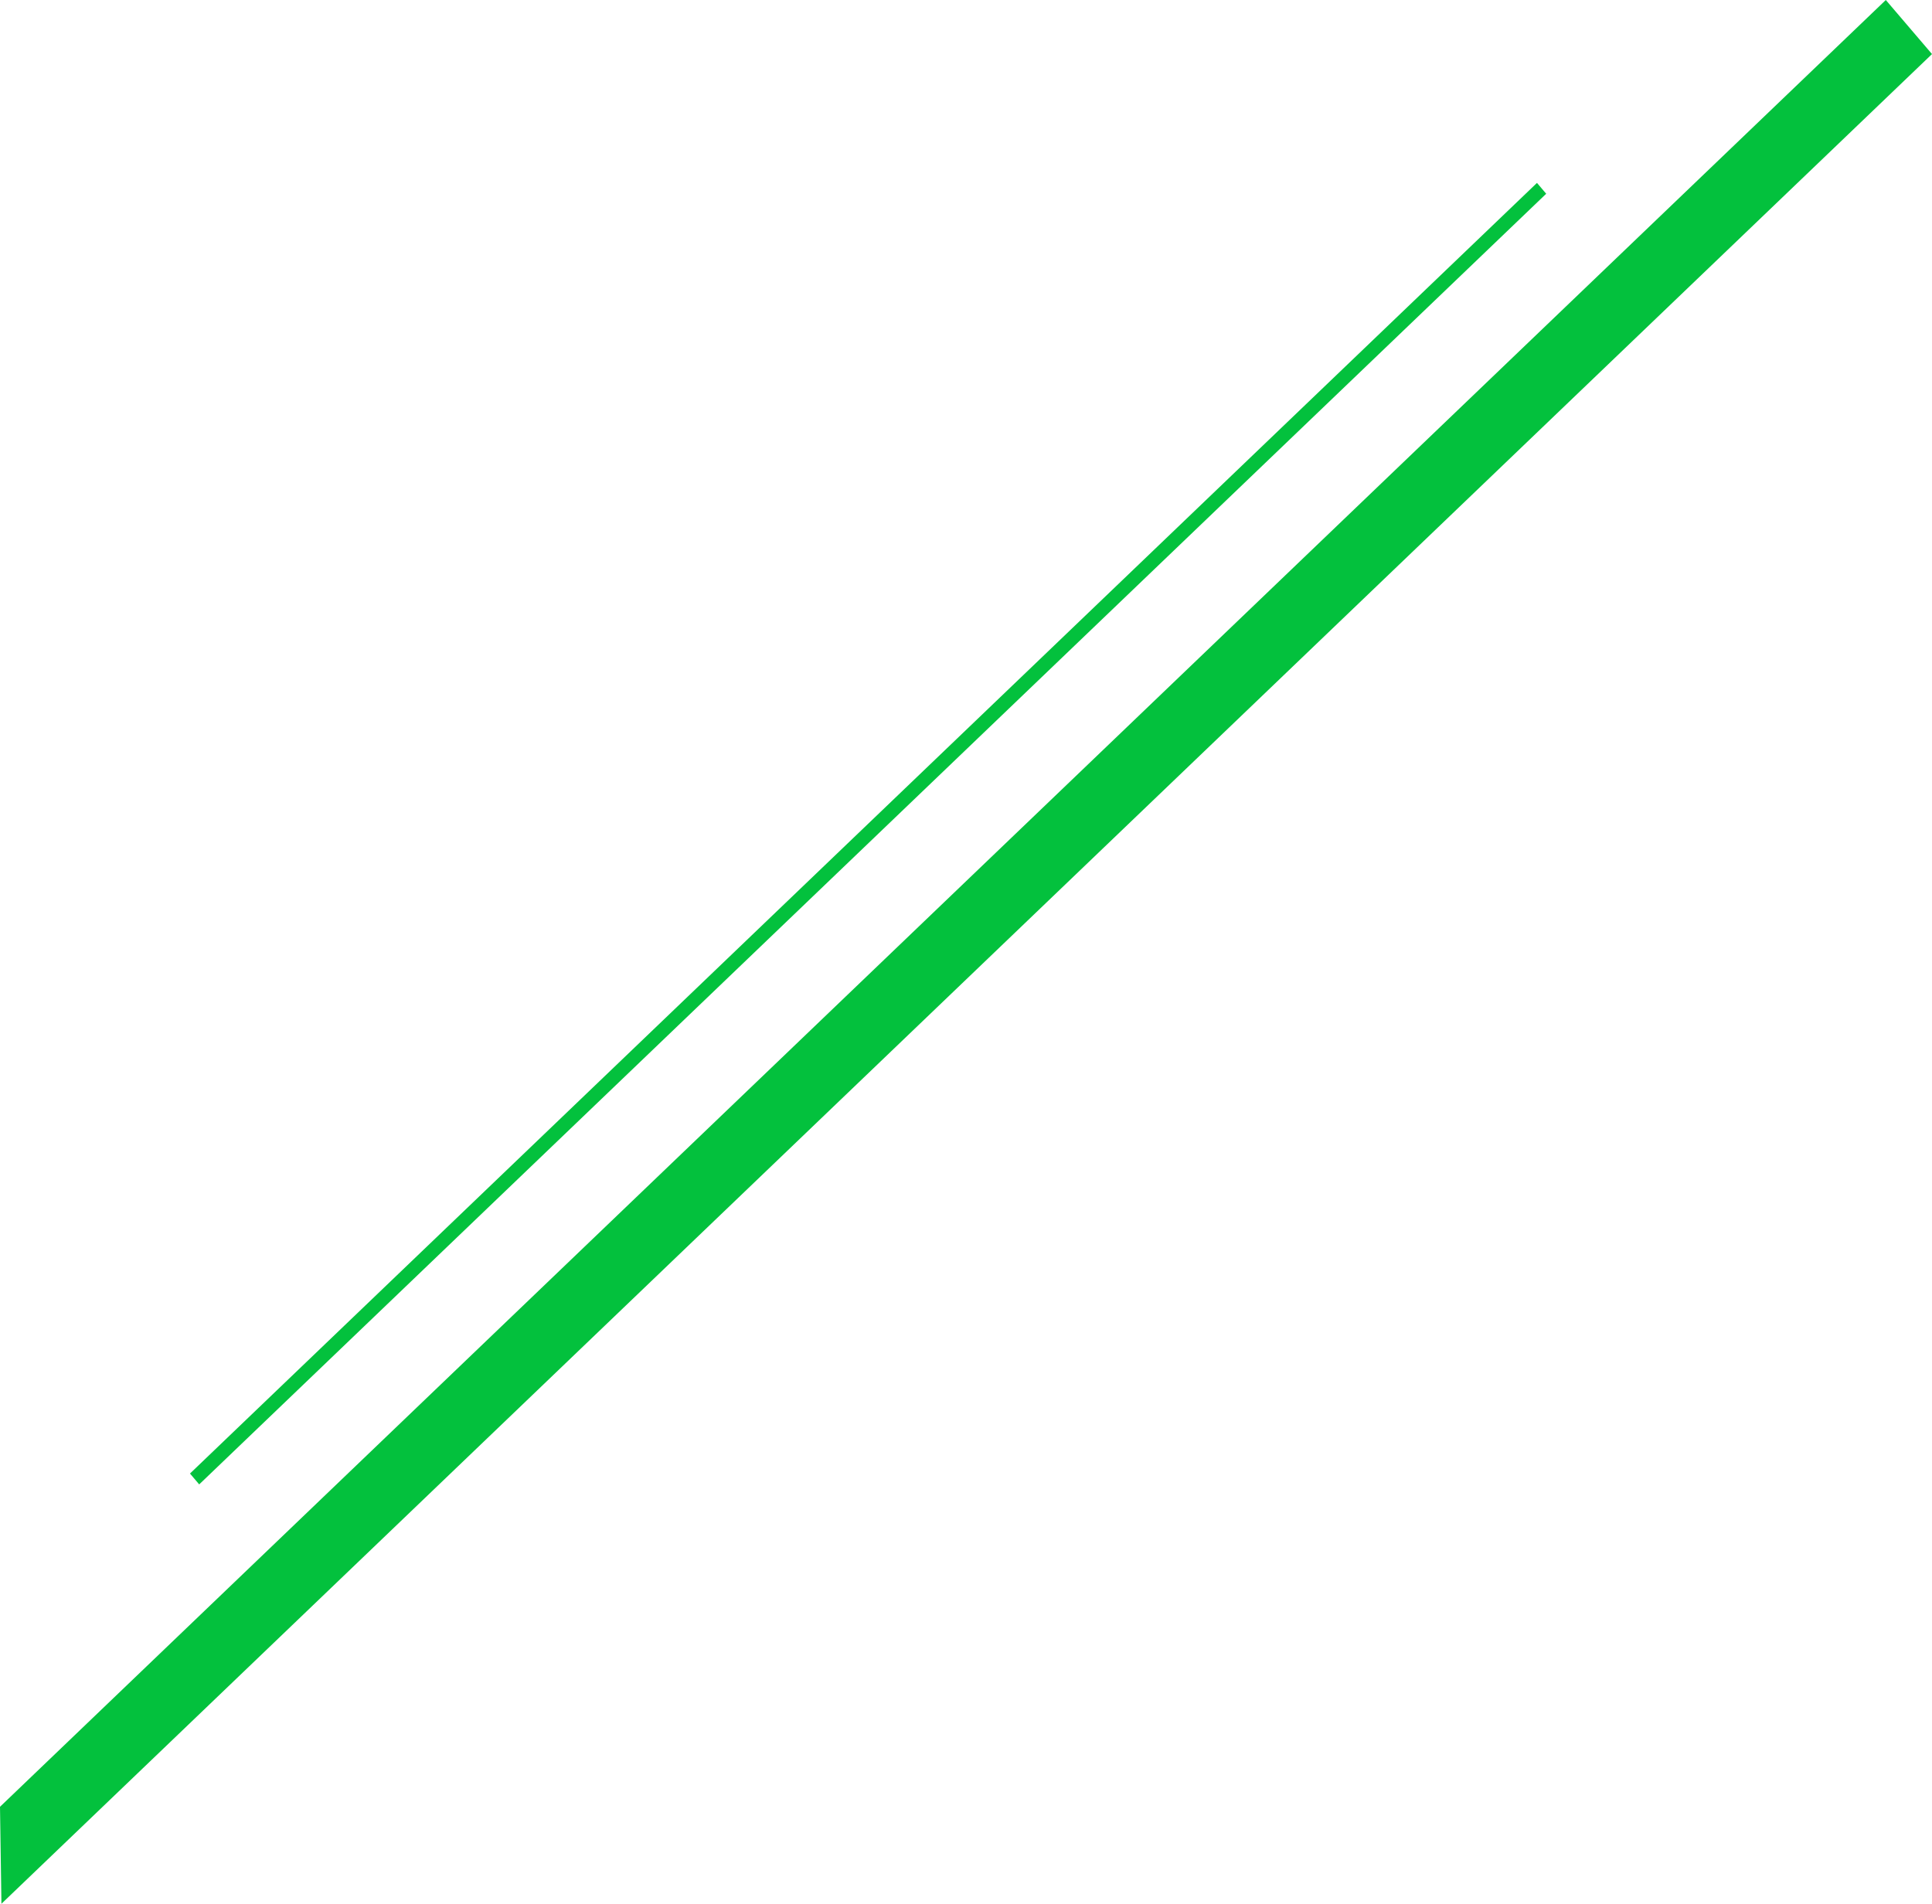 <?xml version="1.0" encoding="UTF-8"?>
<svg id="_レイヤー_2" data-name="レイヤー 2" xmlns="http://www.w3.org/2000/svg" viewBox="0 0 188.64 185.9">
  <defs>
    <style>
      .cls-1 {
        fill: #03c13d;
      }
    </style>
  </defs>
  <g id="_レイアウト" data-name="レイアウト">
    <g>
      <path class="cls-1" d="M150.97,18.92l-.9-1.06L18.55,143.89l.9,1.06L150.97,18.92Z"/>
      <path class="cls-1" d="M184.13,0L0,176.43l.14,9.47L188.64,5.28l-4.51-5.28Z"/>
    </g>
  </g>
</svg>